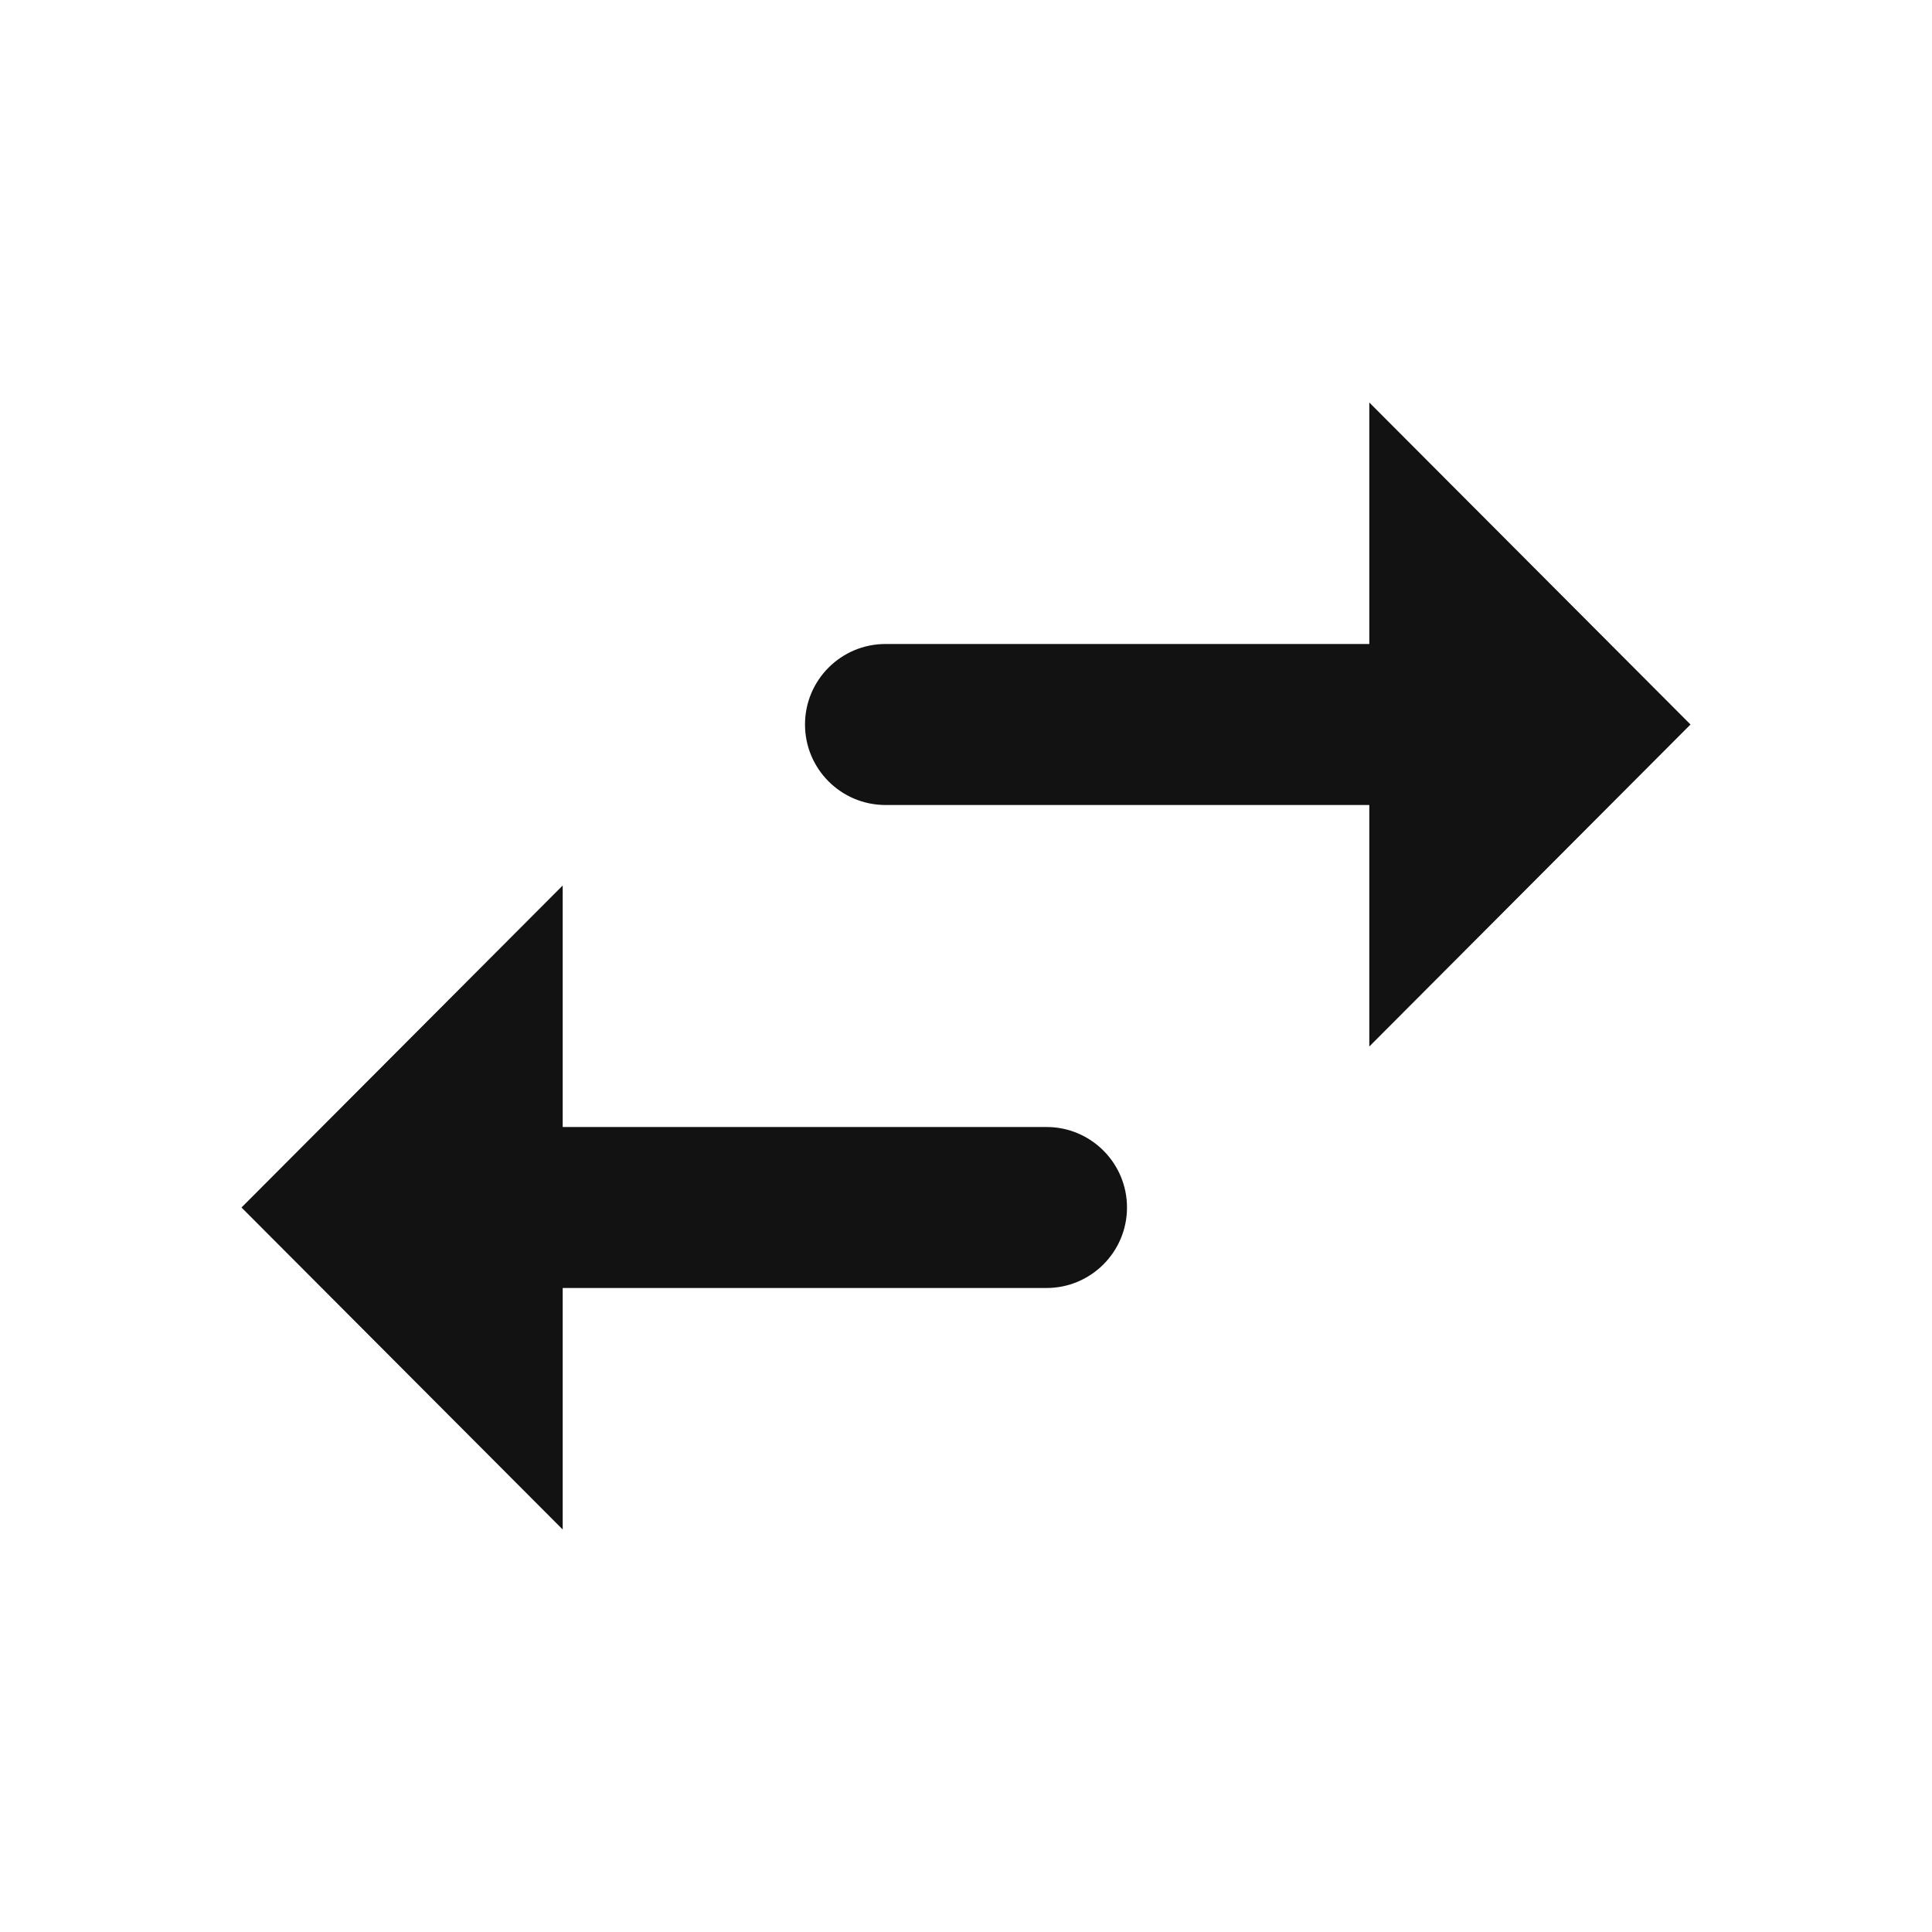 <svg width="24" height="24" viewBox="0 0 24 24" fill="none" xmlns="http://www.w3.org/2000/svg">
<g clip-path="url(#clip0_578_1195)">
<path d="M6.99 11L3 15L6.99 19V16H13C13.552 16 14 15.552 14 15C14 14.448 13.552 14 13 14H6.99V11ZM21 9L17.01 5V8H11C10.448 8 10 8.448 10 9C10 9.552 10.448 10 11 10H17.01V13L21 9Z" fill="#121212"/>
</g>
<defs>
<clipPath id="clip0_578_1195">
<rect width="24" height="24" fill="white"/>
</clipPath>
</defs>
</svg>
